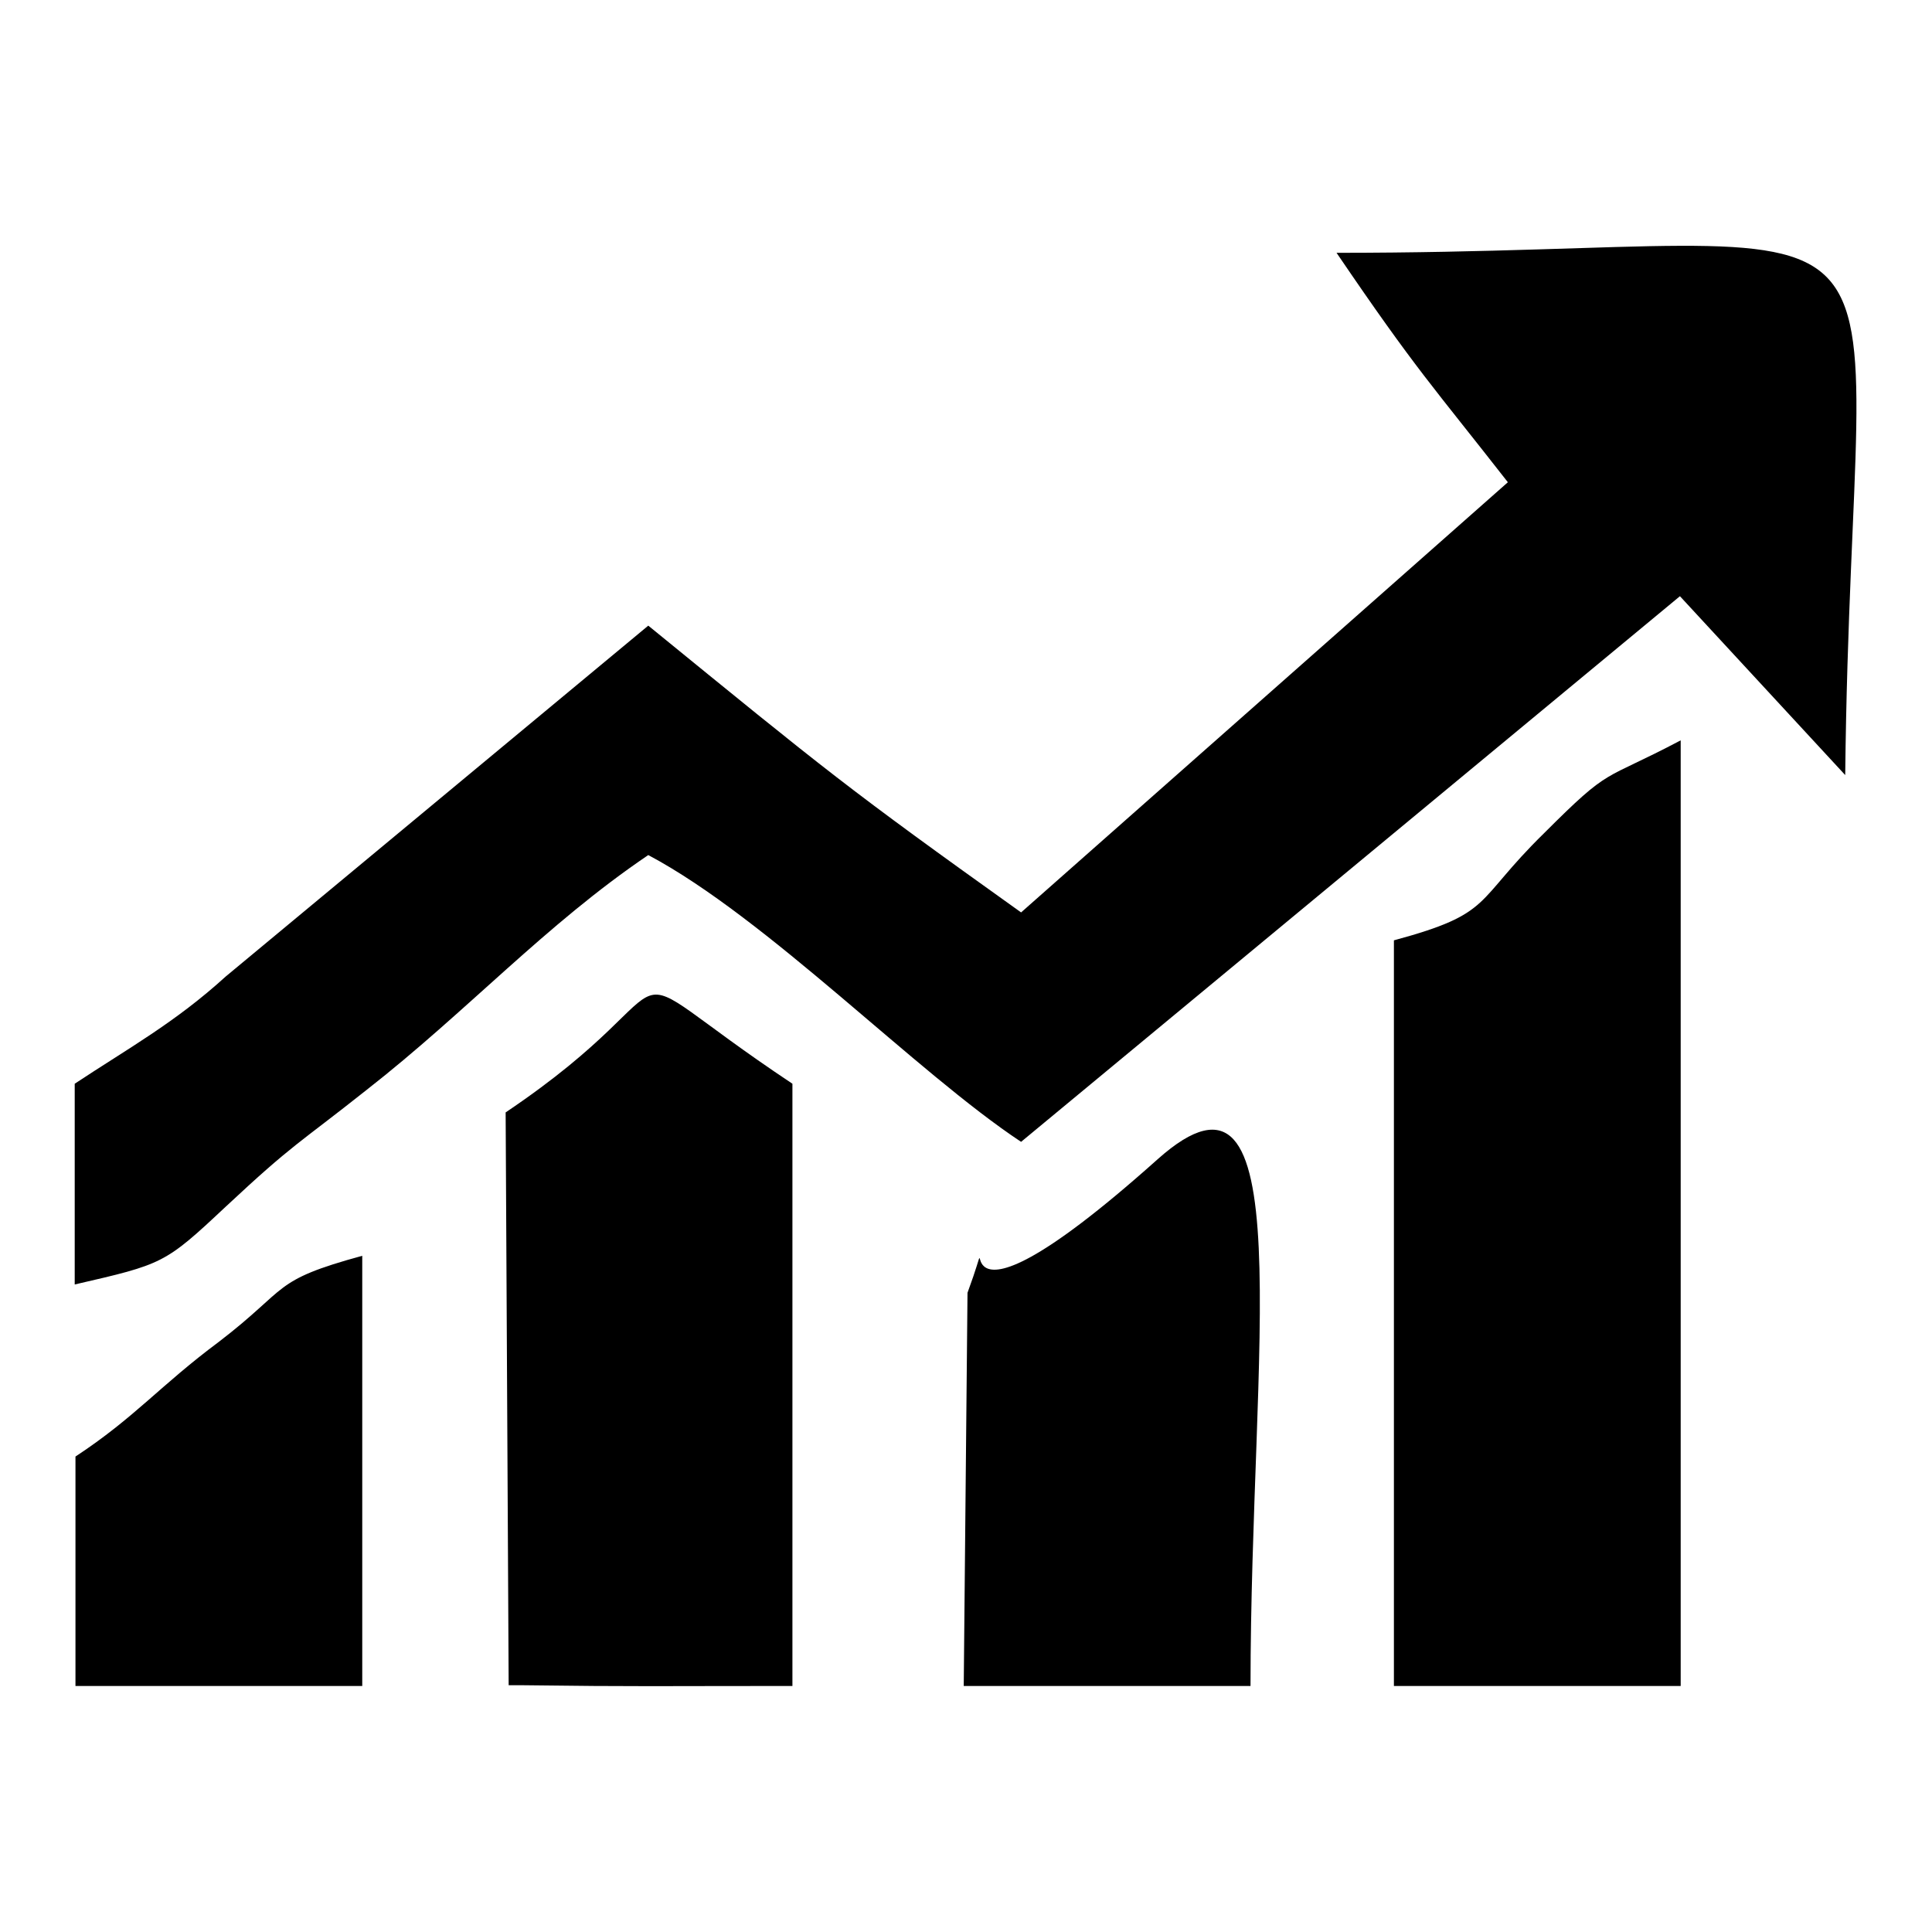 <?xml version="1.0" encoding="utf-8"?>
<!-- Svg Vector Icons : http://www.onlinewebfonts.com/icon -->
<!DOCTYPE svg PUBLIC "-//W3C//DTD SVG 1.1//EN" "http://www.w3.org/Graphics/SVG/1.1/DTD/svg11.dtd">
<svg version="1.1" xmlns="http://www.w3.org/2000/svg" xmlns:xlink="http://www.w3.org/1999/xlink" x="0px" y="0px" viewBox="0 0 256 256" enable-background="new 0 0 256 256" xml:space="preserve">
<g><g><path fill="#000000" d="M199.8,63.9l-64.5,57c-23.1-16.5-25.6-18.6-49.4-38l-56,46.5c-6.7,6.1-12.9,9.5-20,14.2v26.6c11.7-2.7,11.9-2.7,20-10.3c9.1-8.5,9.5-8.2,18.7-15.5c13.3-10.4,23.7-21.9,37.3-31.1c15.8,8.4,35.5,28.8,49.4,38L222.6,79l21.9,23.7c0.9-83.5,15.2-69.2-67.4-69.2C187.7,49.1,189.8,51.1,199.8,63.9L199.8,63.9L199.8,63.9z M184.7,124.6v98.8h38V98.1c-10.6,5.6-9.1,3.3-18.1,12.3C195.2,119.6,198,121,184.7,124.6L184.7,124.6L184.7,124.6z M67,147.4l0.4,75.9h1.7c15.4,0.2,17.9,0.1,35.9,0.1v-79.8C78.1,125.7,94.2,129.1,67,147.4L67,147.4z M127.7,223.4h38c0-44.5,7-87-12.3-69.8c-32.1,28.7-20.1,3.8-25.2,17.7L127.7,223.4L127.7,223.4L127.7,223.4z M10,193v30.4h38v-57c-12.1,3.3-9.6,4.2-19,11.4C21.2,183.6,17.9,187.8,10,193L10,193L10,193z"/></g></g>
</svg>